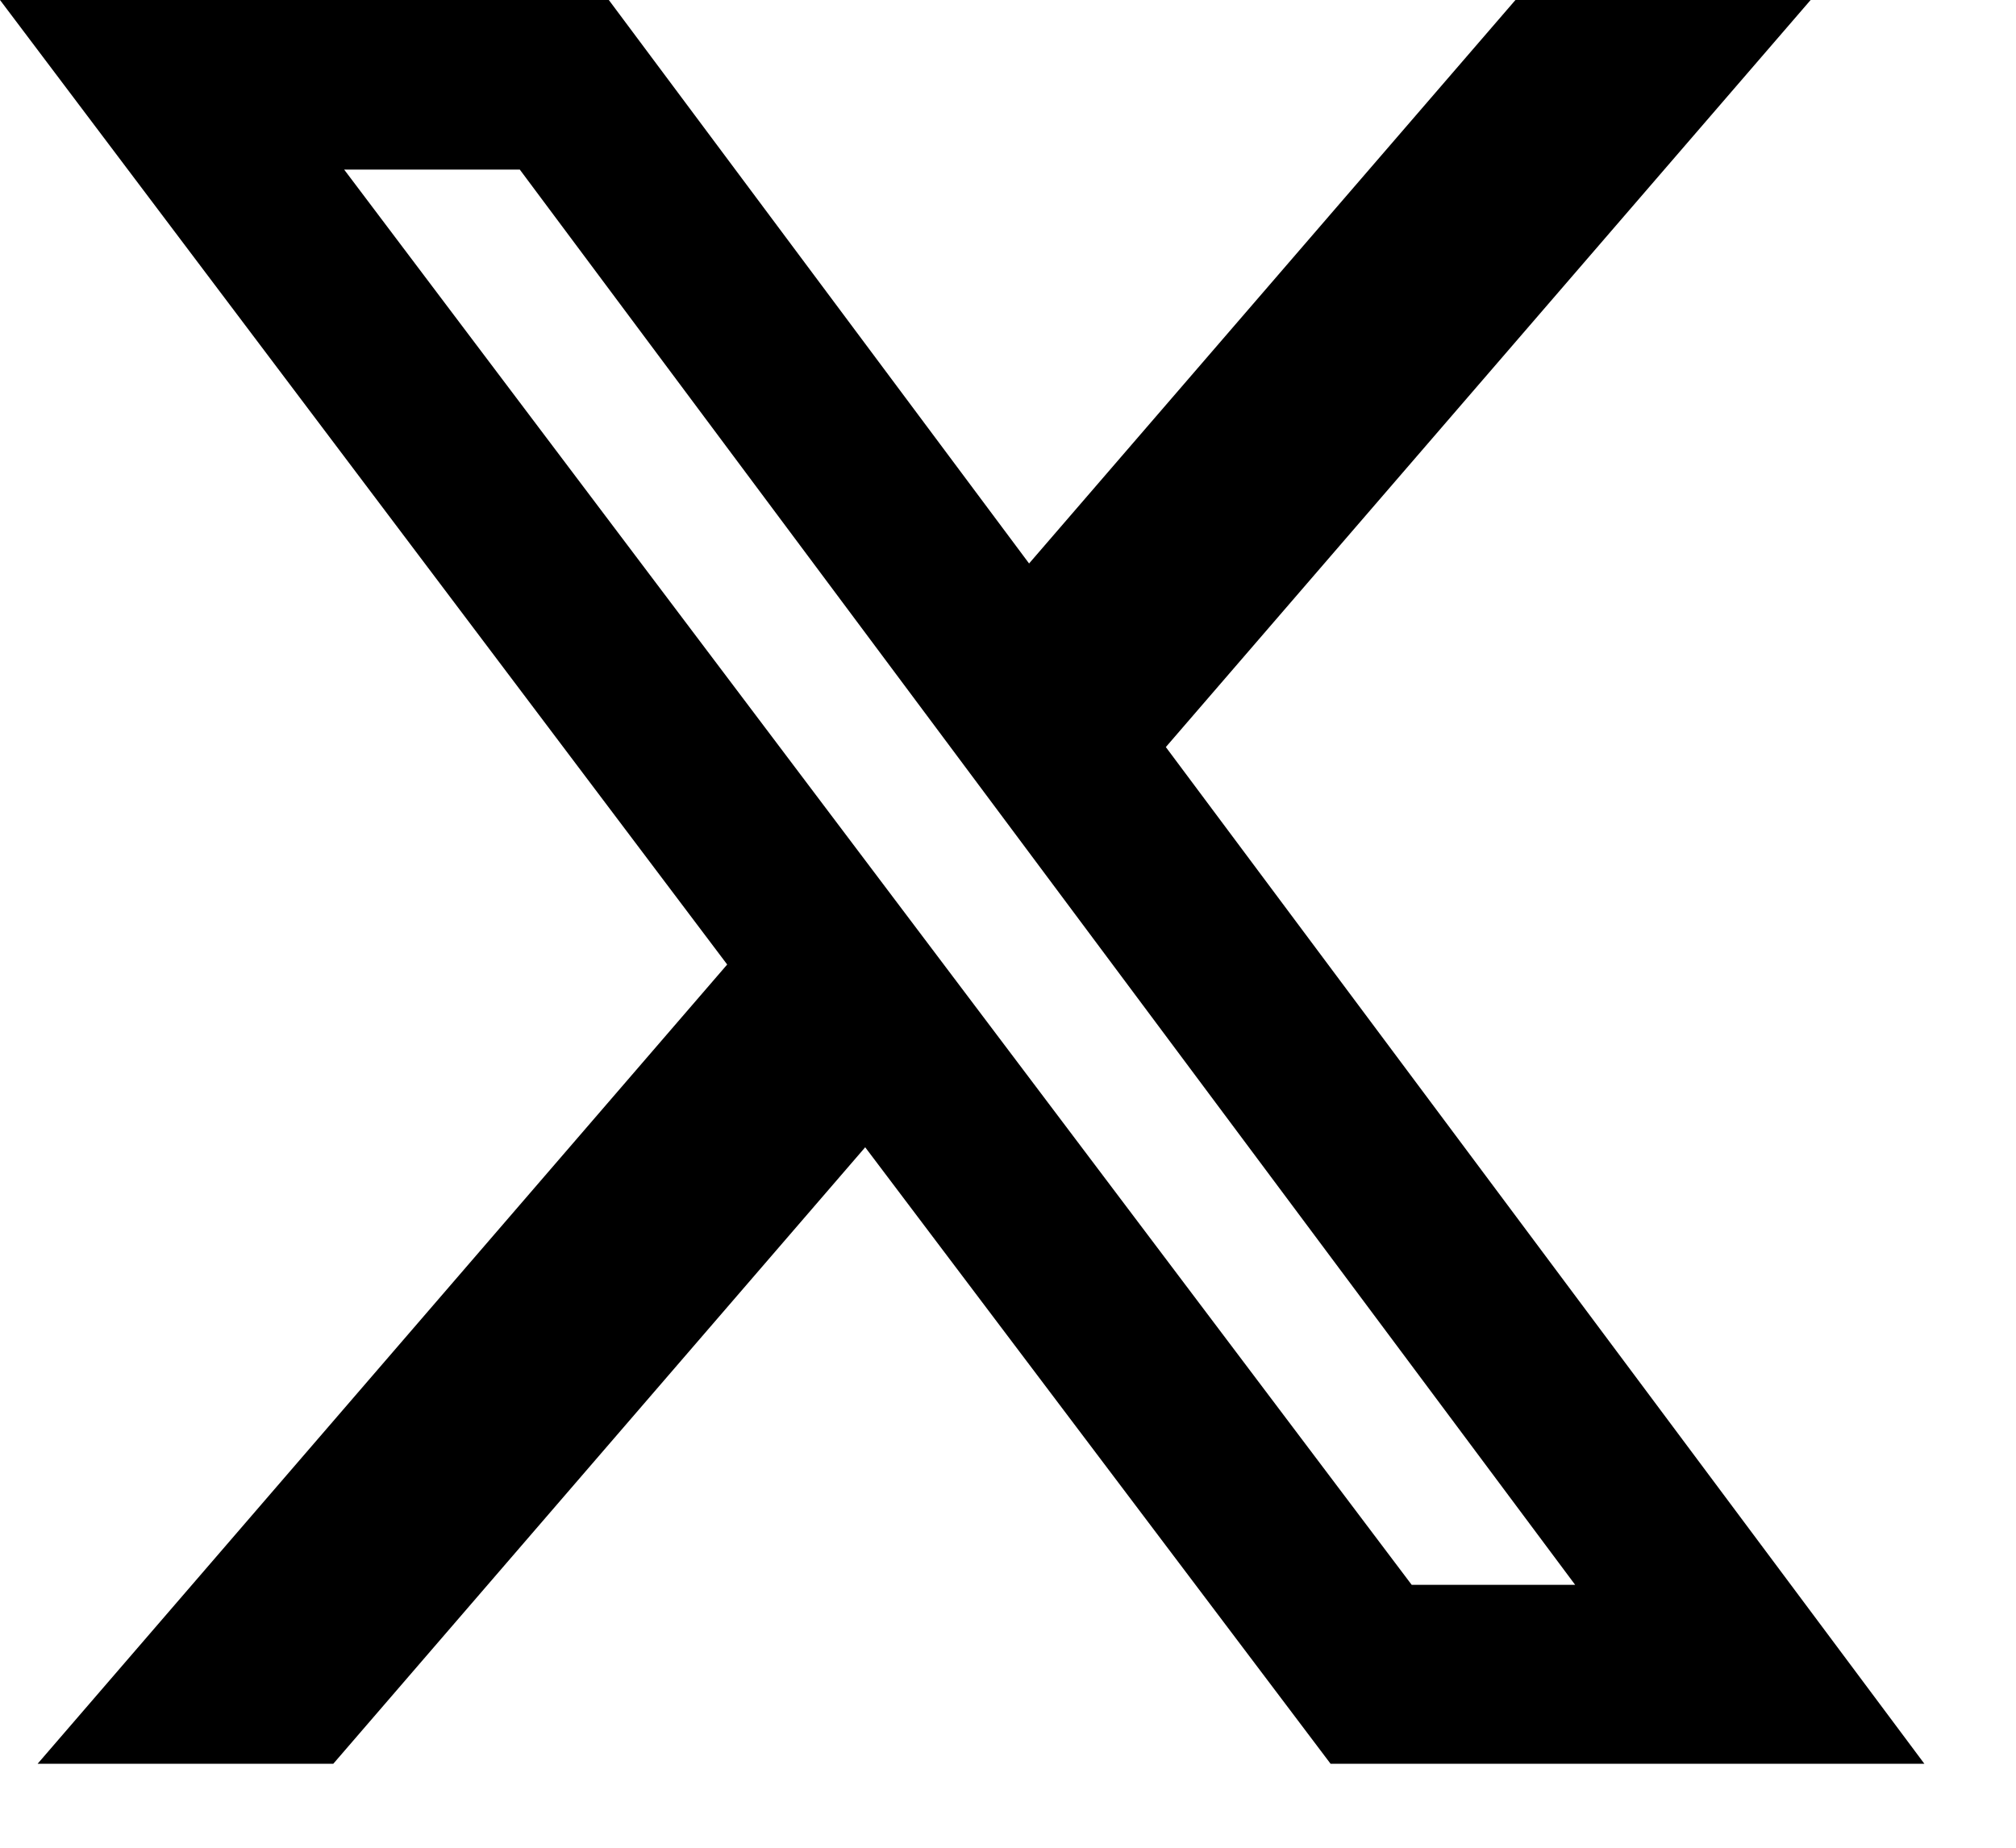<svg class="[&amp;_path]:m-auto size-7 fill-accent-500" viewBox="0 0 24 22" x="0px" xmlns="http://www.w3.org/2000/svg" y="0px"><path d="M18.041 6.10352e-05H21.555L13.879 8.895L22.909 21H15.84L10.3 13.66L3.968 21H0.448L8.657 11.484L0 6.10352e-05H7.248L12.251 6.709L18.041 6.10352e-05ZM16.806 18.87H18.752L6.188 2.019H4.097L16.806 18.87Z"></path></svg>